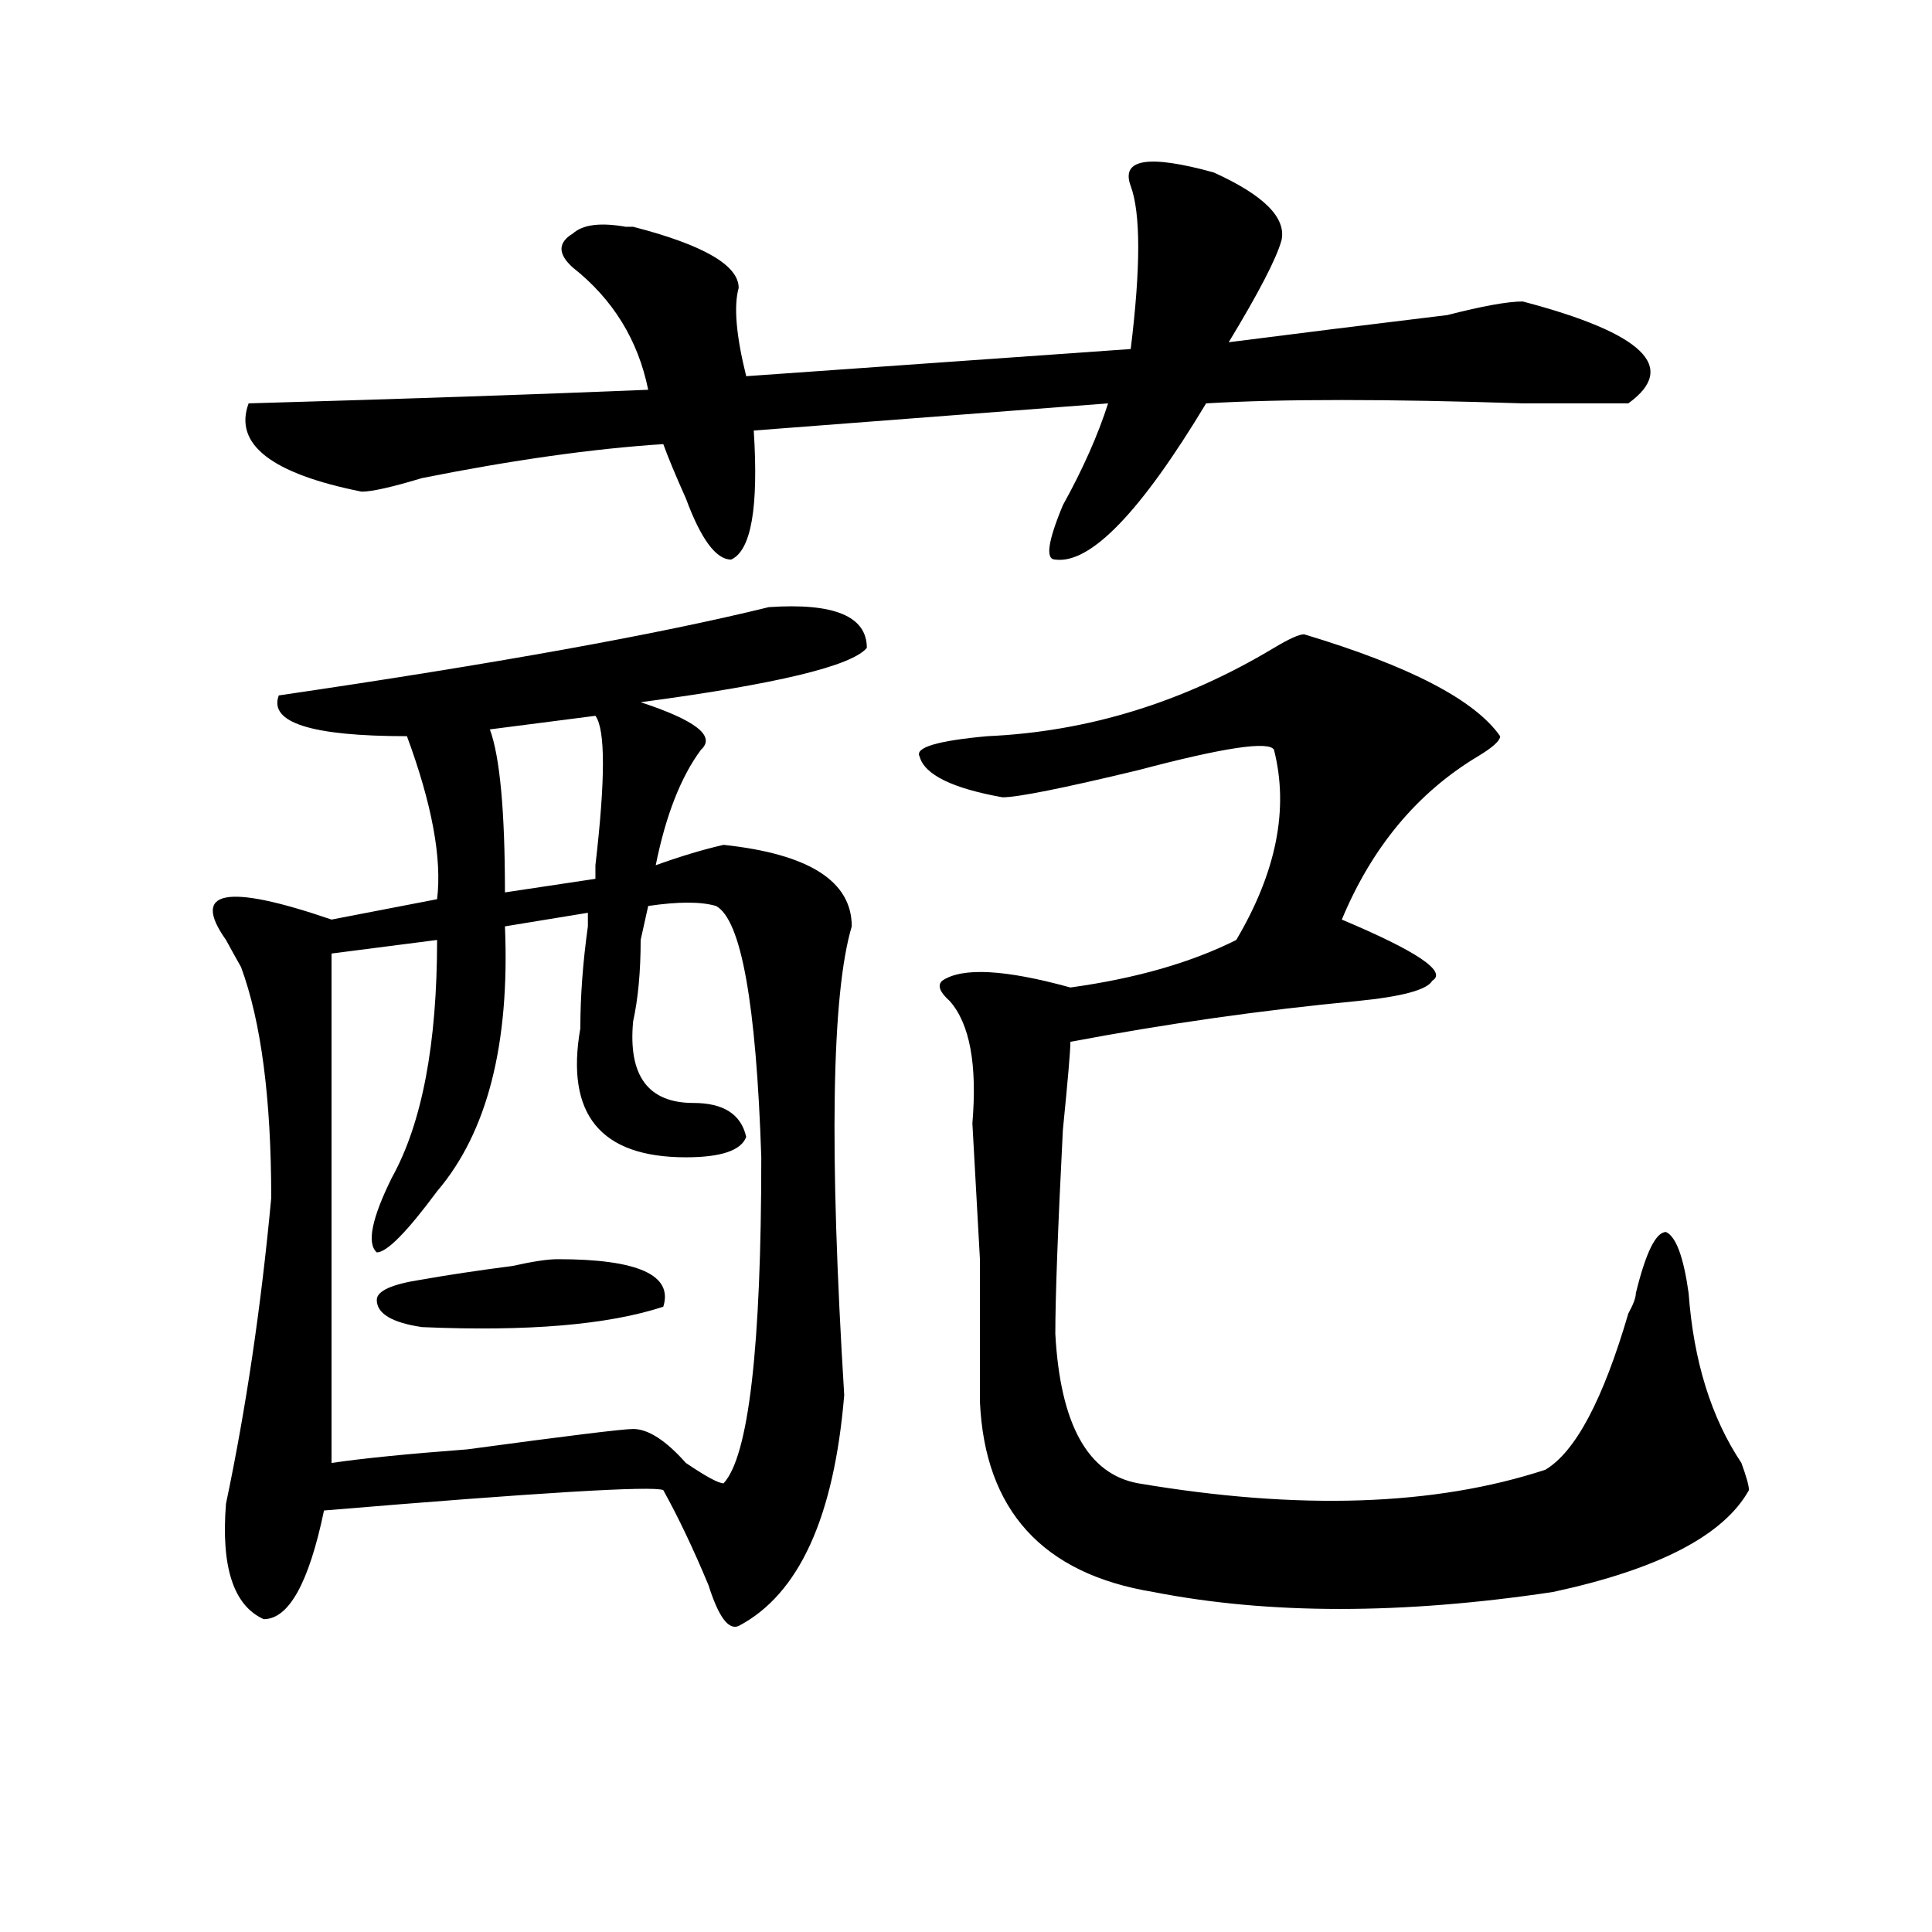 <?xml version="1.0" encoding="utf-8"?>
<!-- Generator: Adobe Illustrator 16.0.0, SVG Export Plug-In . SVG Version: 6.00 Build 0)  -->
<!DOCTYPE svg PUBLIC "-//W3C//DTD SVG 1.1//EN" "http://www.w3.org/Graphics/SVG/1.1/DTD/svg11.dtd">
<svg version="1.1" id="图层_1" xmlns="http://www.w3.org/2000/svg" xmlns:xlink="http://www.w3.org/1999/xlink" x="0px" y="0px"
	 width="1000px" height="1000px" viewBox="0 0 1000 1000" enable-background="new 0 0 1000 1000" xml:space="preserve">
<path d="M397.941,314.25c33.78-2.308,50.73,4.724,50.73,21.094c-7.805,9.394-46.828,18.786-117.07,28.125
	c28.597,9.394,39.023,17.578,31.219,24.609c-10.427,14.063-18.231,34.003-23.414,59.766c12.987-4.669,24.694-8.185,35.121-10.547
	c44.206,4.724,66.34,18.786,66.34,42.188c-10.427,35.156-11.707,116.016-3.902,242.578c-5.243,63.281-23.414,103.106-54.633,119.531
	c-5.243,2.307-10.427-4.725-15.609-21.094c-7.805-18.731-15.609-35.156-23.414-49.219c-5.243-2.308-63.778,1.208-175.605,10.547
	c-7.805,37.463-18.231,56.25-31.219,56.25c-15.609-7.031-22.134-26.972-19.512-59.766c10.366-49.219,18.171-101.953,23.414-158.203
	c0-51.526-5.243-91.406-15.609-119.531c-2.622-4.669-5.243-9.339-7.805-14.063c-18.231-25.763,0-29.278,54.633-10.547l54.633-10.547
	c2.562-21.094-2.622-49.219-15.609-84.375c-49.45,0-71.583-7.031-66.34-21.094C256.116,343.583,340.687,328.313,397.941,314.25z
	 M585.254,96.281c-5.243-14.063,9.085-16.37,42.926-7.031c25.976,11.755,37.683,23.456,35.121,35.156
	c-2.622,9.394-11.707,26.972-27.316,52.734c36.401-4.669,74.145-9.339,113.168-14.063c18.171-4.669,31.219-7.031,39.023-7.031
	c62.438,16.425,80.608,34.003,54.633,52.734c-5.243,0-23.414,0-54.633,0c-70.242-2.308-124.875-2.308-163.898,0
	c-33.841,56.25-59.876,83.222-78.047,80.859c-5.243,0-3.902-9.339,3.902-28.125c10.366-18.731,18.171-36.31,23.414-52.734
	l-183.41,14.063c2.562,39.88-1.341,62.128-11.707,66.797c-7.805,0-15.609-10.547-23.414-31.641
	c-5.243-11.7-9.146-21.094-11.707-28.125c-36.462,2.362-78.047,8.239-124.875,17.578c-15.609,4.724-26.036,7.031-31.219,7.031
	c-46.828-9.339-66.34-24.609-58.535-45.703c80.608-2.308,149.569-4.669,206.824-7.031c-5.243-25.763-18.231-46.856-39.023-63.281
	c-7.805-7.031-7.805-12.854,0-17.578c5.183-4.669,14.269-5.823,27.316-3.516h3.902c36.401,9.394,54.633,19.94,54.633,31.641
	c-2.622,9.394-1.341,24.609,3.902,45.703l199.02-14.063C590.437,138.469,590.437,110.344,585.254,96.281z M370.625,468.938
	c-7.805-2.308-19.512-2.308-35.121,0l-3.902,17.578c0,16.425-1.341,30.487-3.902,42.188c-2.622,28.125,7.805,42.188,31.219,42.188
	c15.609,0,24.694,5.878,27.316,17.578c-2.622,7.031-13.048,10.547-31.219,10.547c-44.267,0-62.438-22.247-54.633-66.797
	c0-16.37,1.28-33.948,3.902-52.734v-7.031l-42.926,7.031c2.562,60.974-9.146,106.677-35.121,137.109
	c-15.609,21.094-26.036,31.641-31.219,31.641c-5.243-4.669-2.622-17.578,7.805-38.672c15.609-28.125,23.414-69.104,23.414-123.047
	l-54.633,7.031c0,86.737,0,174.628,0,263.672c15.609-2.308,39.023-4.669,70.242-7.031c52.011-7.031,80.608-10.547,85.852-10.547
	c7.805,0,16.89,5.878,27.316,17.578c10.366,7.031,16.89,10.547,19.512,10.547c12.987-14.063,19.512-70.313,19.512-168.75
	C391.417,519.364,383.612,475.969,370.625,468.938z M288.676,651.75c41.585,0,59.815,8.239,54.633,24.609
	c-28.657,9.394-70.242,12.909-124.875,10.547c-15.609-2.308-23.414-7.031-23.414-14.063c0-4.669,7.805-8.185,23.414-10.547
	c12.987-2.308,28.597-4.669,46.828-7.031C275.628,652.958,283.433,651.75,288.676,651.75z M308.188,370.5l-54.633,7.031
	c5.183,14.063,7.805,42.188,7.805,84.375l46.828-7.031c0-2.308,0-4.669,0-7.031C313.37,403.349,313.37,377.531,308.188,370.5z
	 M675.008,328.313c54.633,16.425,88.413,34.003,101.461,52.734c0,2.362-3.902,5.878-11.707,10.547
	c-31.219,18.786-54.633,46.911-70.242,84.375c39.023,16.425,54.633,26.972,46.828,31.641c-2.622,4.724-15.609,8.239-39.023,10.547
	c-49.45,4.724-98.899,11.755-148.289,21.094c0,4.724-1.341,19.94-3.902,45.703c-2.622,51.581-3.902,86.737-3.902,105.469
	c2.562,46.911,16.89,72.675,42.926,77.344c83.229,14.063,153.472,11.755,210.727-7.031c15.609-9.339,29.878-36.31,42.926-80.859
	c2.562-4.669,3.902-8.185,3.902-10.547c5.183-21.094,10.366-31.641,15.609-31.641c5.183,2.362,9.085,12.909,11.707,31.641
	c2.562,35.156,11.707,64.489,27.316,87.891c2.562,7.031,3.902,11.755,3.902,14.063c-13.048,23.456-46.828,40.979-101.461,52.734
	c-78.047,11.7-147.009,11.7-206.824,0c-57.255-9.394-87.192-42.188-89.754-98.438c0-2.308,0-26.917,0-73.828l-3.902-70.313
	c2.562-30.433-1.341-51.526-11.707-63.281c-5.243-4.669-6.524-8.185-3.902-10.547c10.366-7.031,32.499-5.823,66.34,3.516
	c33.78-4.669,62.438-12.854,85.852-24.609c20.792-35.156,27.316-67.95,19.512-98.438c-2.622-4.669-26.036-1.153-70.242,10.547
	c-39.023,9.394-62.438,14.063-70.242,14.063c-26.036-4.669-40.364-11.7-42.926-21.094c-2.622-4.669,9.085-8.185,35.121-10.547
	c52.011-2.308,101.461-17.578,148.289-45.703C667.203,330.675,672.386,328.313,675.008,328.313z"/>
</svg>
